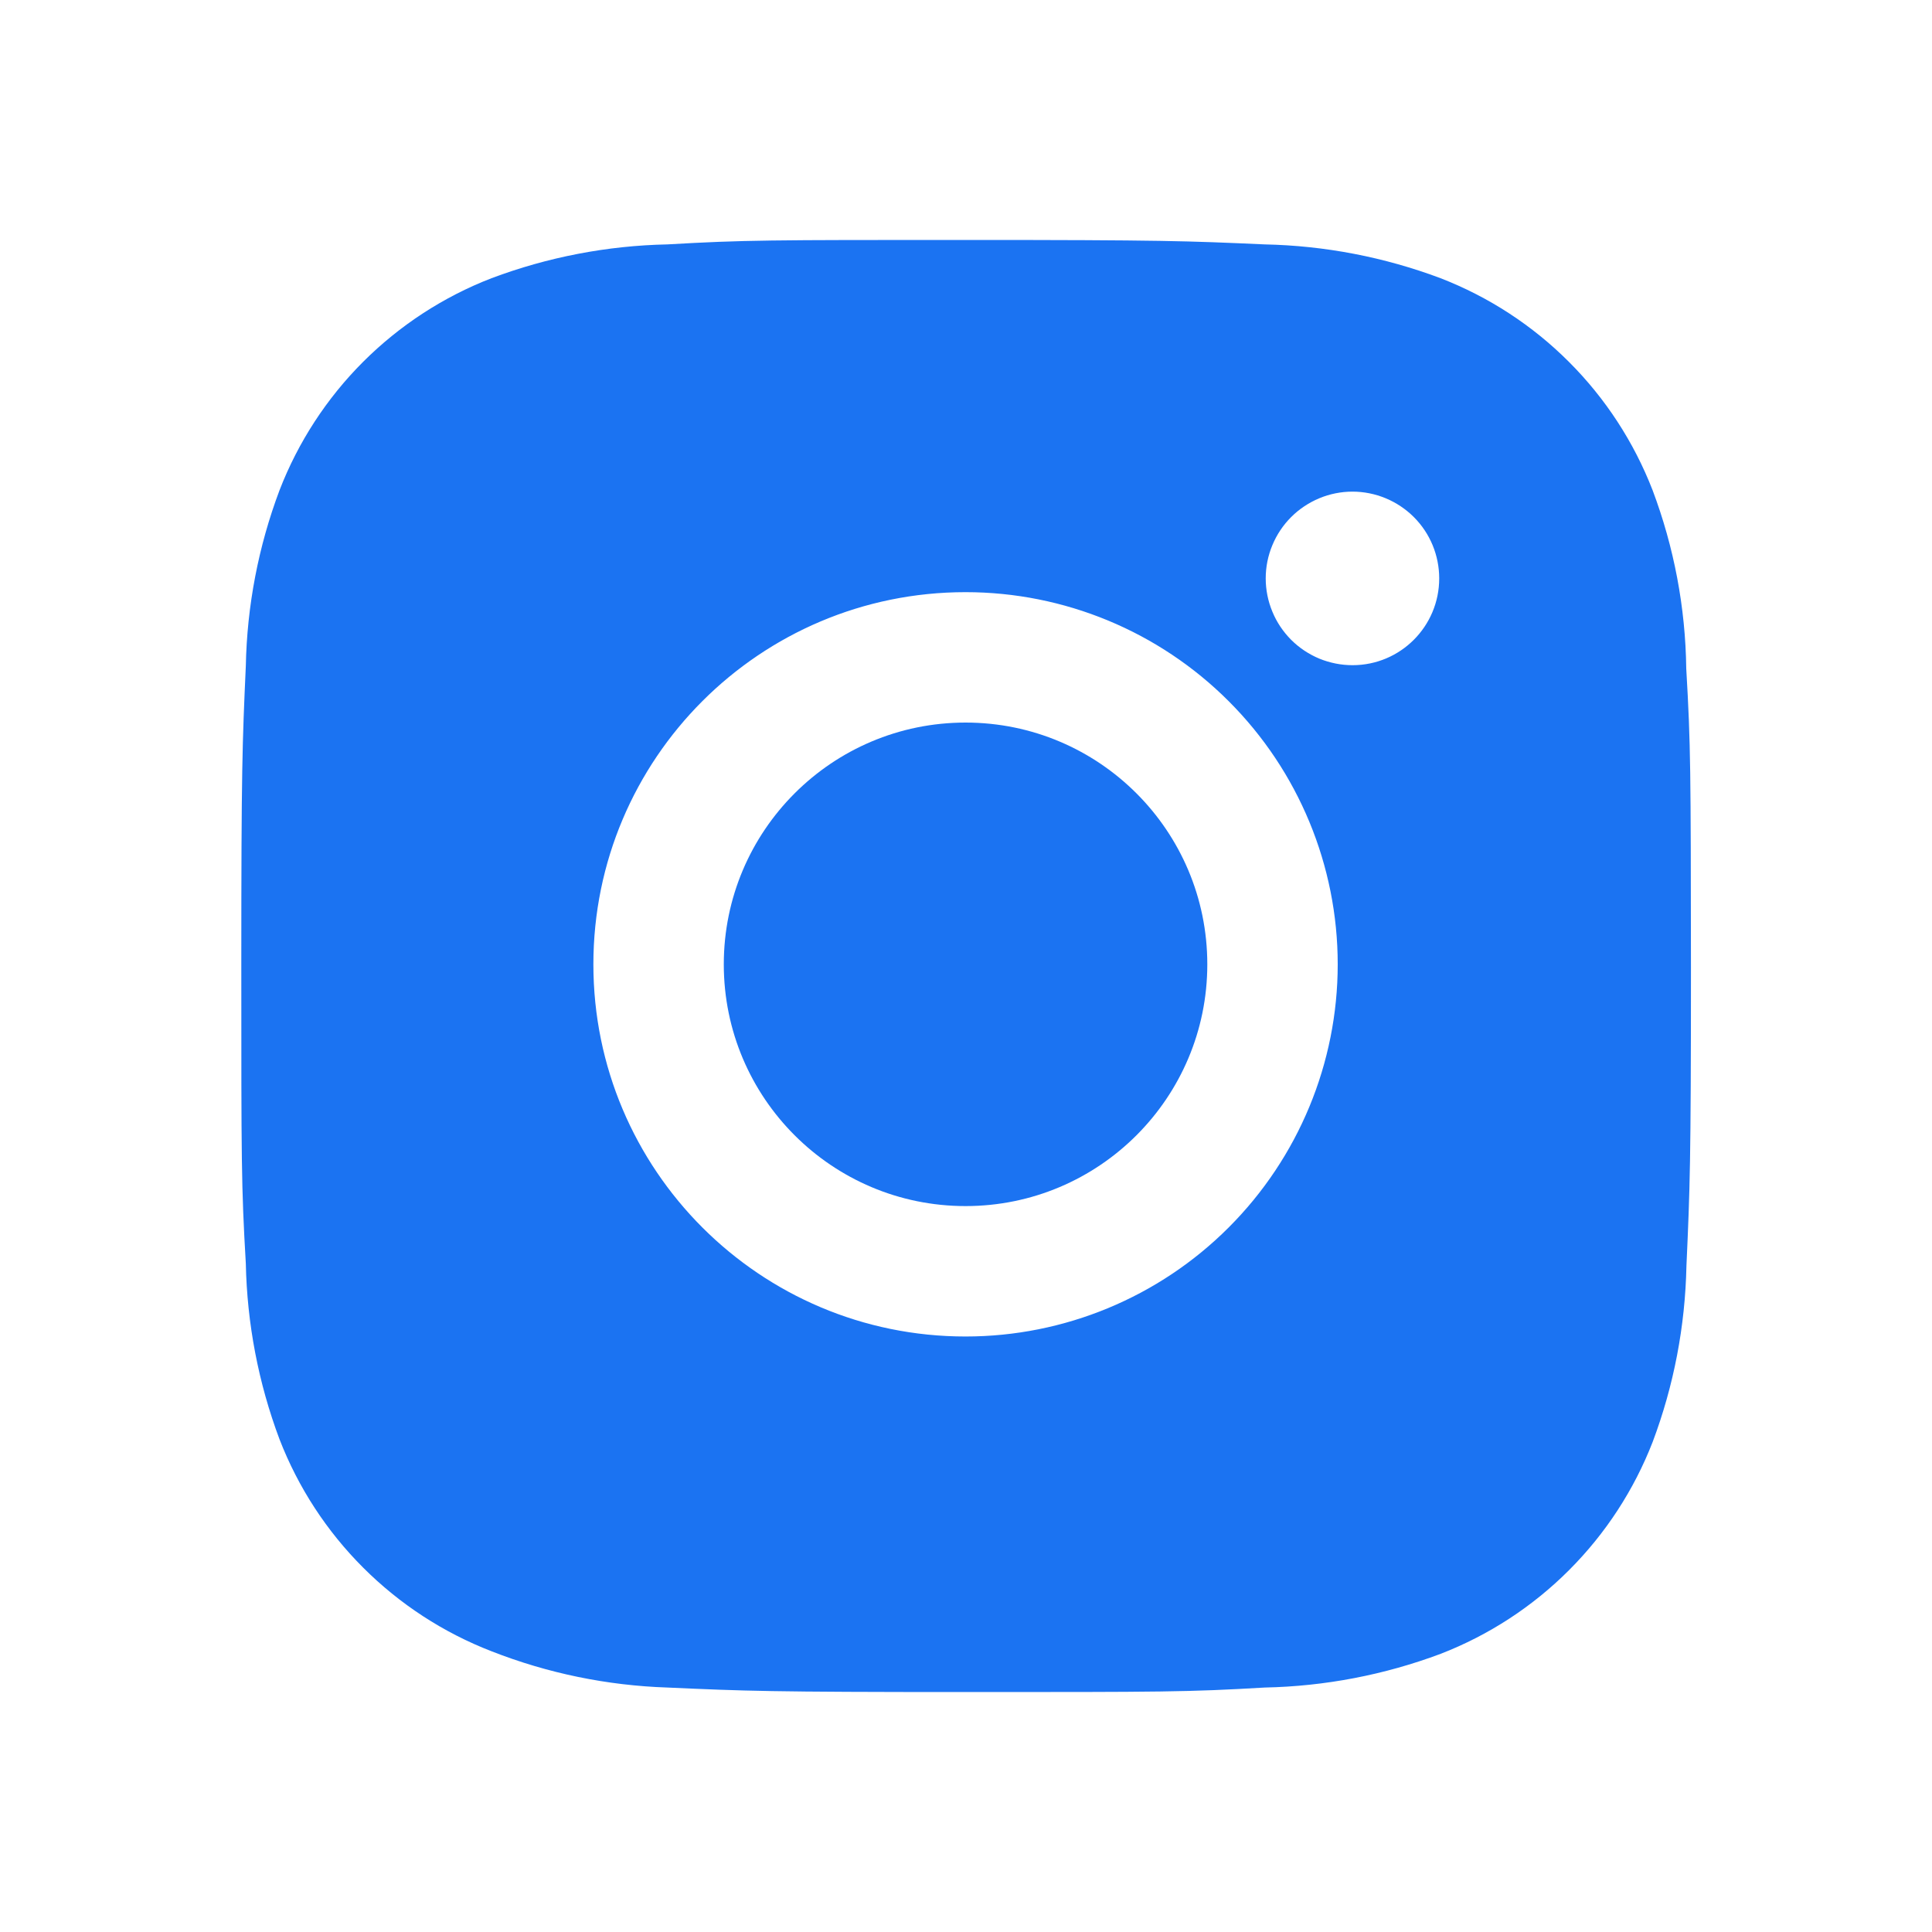 <svg width="30" height="30" viewBox="0 0 30 30" fill="none" xmlns="http://www.w3.org/2000/svg">
<path d="M26.184 10.381C26.172 9.435 25.995 8.497 25.661 7.611C25.371 6.864 24.929 6.185 24.362 5.619C23.796 5.052 23.117 4.61 22.369 4.32C21.495 3.992 20.571 3.814 19.637 3.795C18.434 3.741 18.053 3.726 15.001 3.726C11.948 3.726 11.557 3.726 10.363 3.795C9.43 3.814 8.506 3.992 7.632 4.32C6.885 4.609 6.206 5.052 5.639 5.618C5.072 6.185 4.63 6.864 4.341 7.611C4.012 8.485 3.835 9.409 3.817 10.343C3.763 11.546 3.747 11.928 3.747 14.98C3.747 18.033 3.747 18.423 3.817 19.618C3.836 20.553 4.012 21.475 4.341 22.351C4.631 23.099 5.073 23.777 5.64 24.343C6.207 24.91 6.886 25.352 7.633 25.641C8.505 25.983 9.429 26.173 10.364 26.204C11.568 26.258 11.949 26.274 15.002 26.274C18.054 26.274 18.446 26.274 19.639 26.204C20.573 26.185 21.497 26.008 22.372 25.68C23.119 25.39 23.798 24.948 24.364 24.381C24.931 23.814 25.373 23.136 25.663 22.389C25.992 21.514 26.168 20.591 26.187 19.655C26.241 18.453 26.257 18.071 26.257 15.018C26.254 11.965 26.254 11.578 26.184 10.381V10.381ZM14.993 20.753C11.801 20.753 9.214 18.166 9.214 14.974C9.214 11.781 11.801 9.195 14.993 9.195C16.526 9.195 17.996 9.804 19.079 10.888C20.163 11.971 20.772 13.441 20.772 14.974C20.772 16.506 20.163 17.976 19.079 19.06C17.996 20.144 16.526 20.753 14.993 20.753V20.753ZM21.002 10.329C20.825 10.329 20.65 10.294 20.486 10.227C20.323 10.159 20.174 10.06 20.049 9.935C19.924 9.809 19.824 9.661 19.757 9.497C19.689 9.334 19.654 9.158 19.654 8.981C19.654 8.804 19.689 8.629 19.757 8.466C19.825 8.302 19.924 8.154 20.049 8.029C20.174 7.904 20.323 7.805 20.486 7.737C20.649 7.669 20.825 7.634 21.001 7.634C21.178 7.634 21.353 7.669 21.517 7.737C21.68 7.805 21.829 7.904 21.954 8.029C22.079 8.154 22.178 8.302 22.246 8.466C22.313 8.629 22.348 8.804 22.348 8.981C22.348 9.726 21.746 10.329 21.002 10.329Z" fill="#1B73F2"/>
<path d="M14.993 18.728C17.066 18.728 18.747 17.047 18.747 14.974C18.747 12.901 17.066 11.22 14.993 11.22C12.92 11.22 11.239 12.901 11.239 14.974C11.239 17.047 12.92 18.728 14.993 18.728Z" fill="#1B73F2"/>
</svg>
